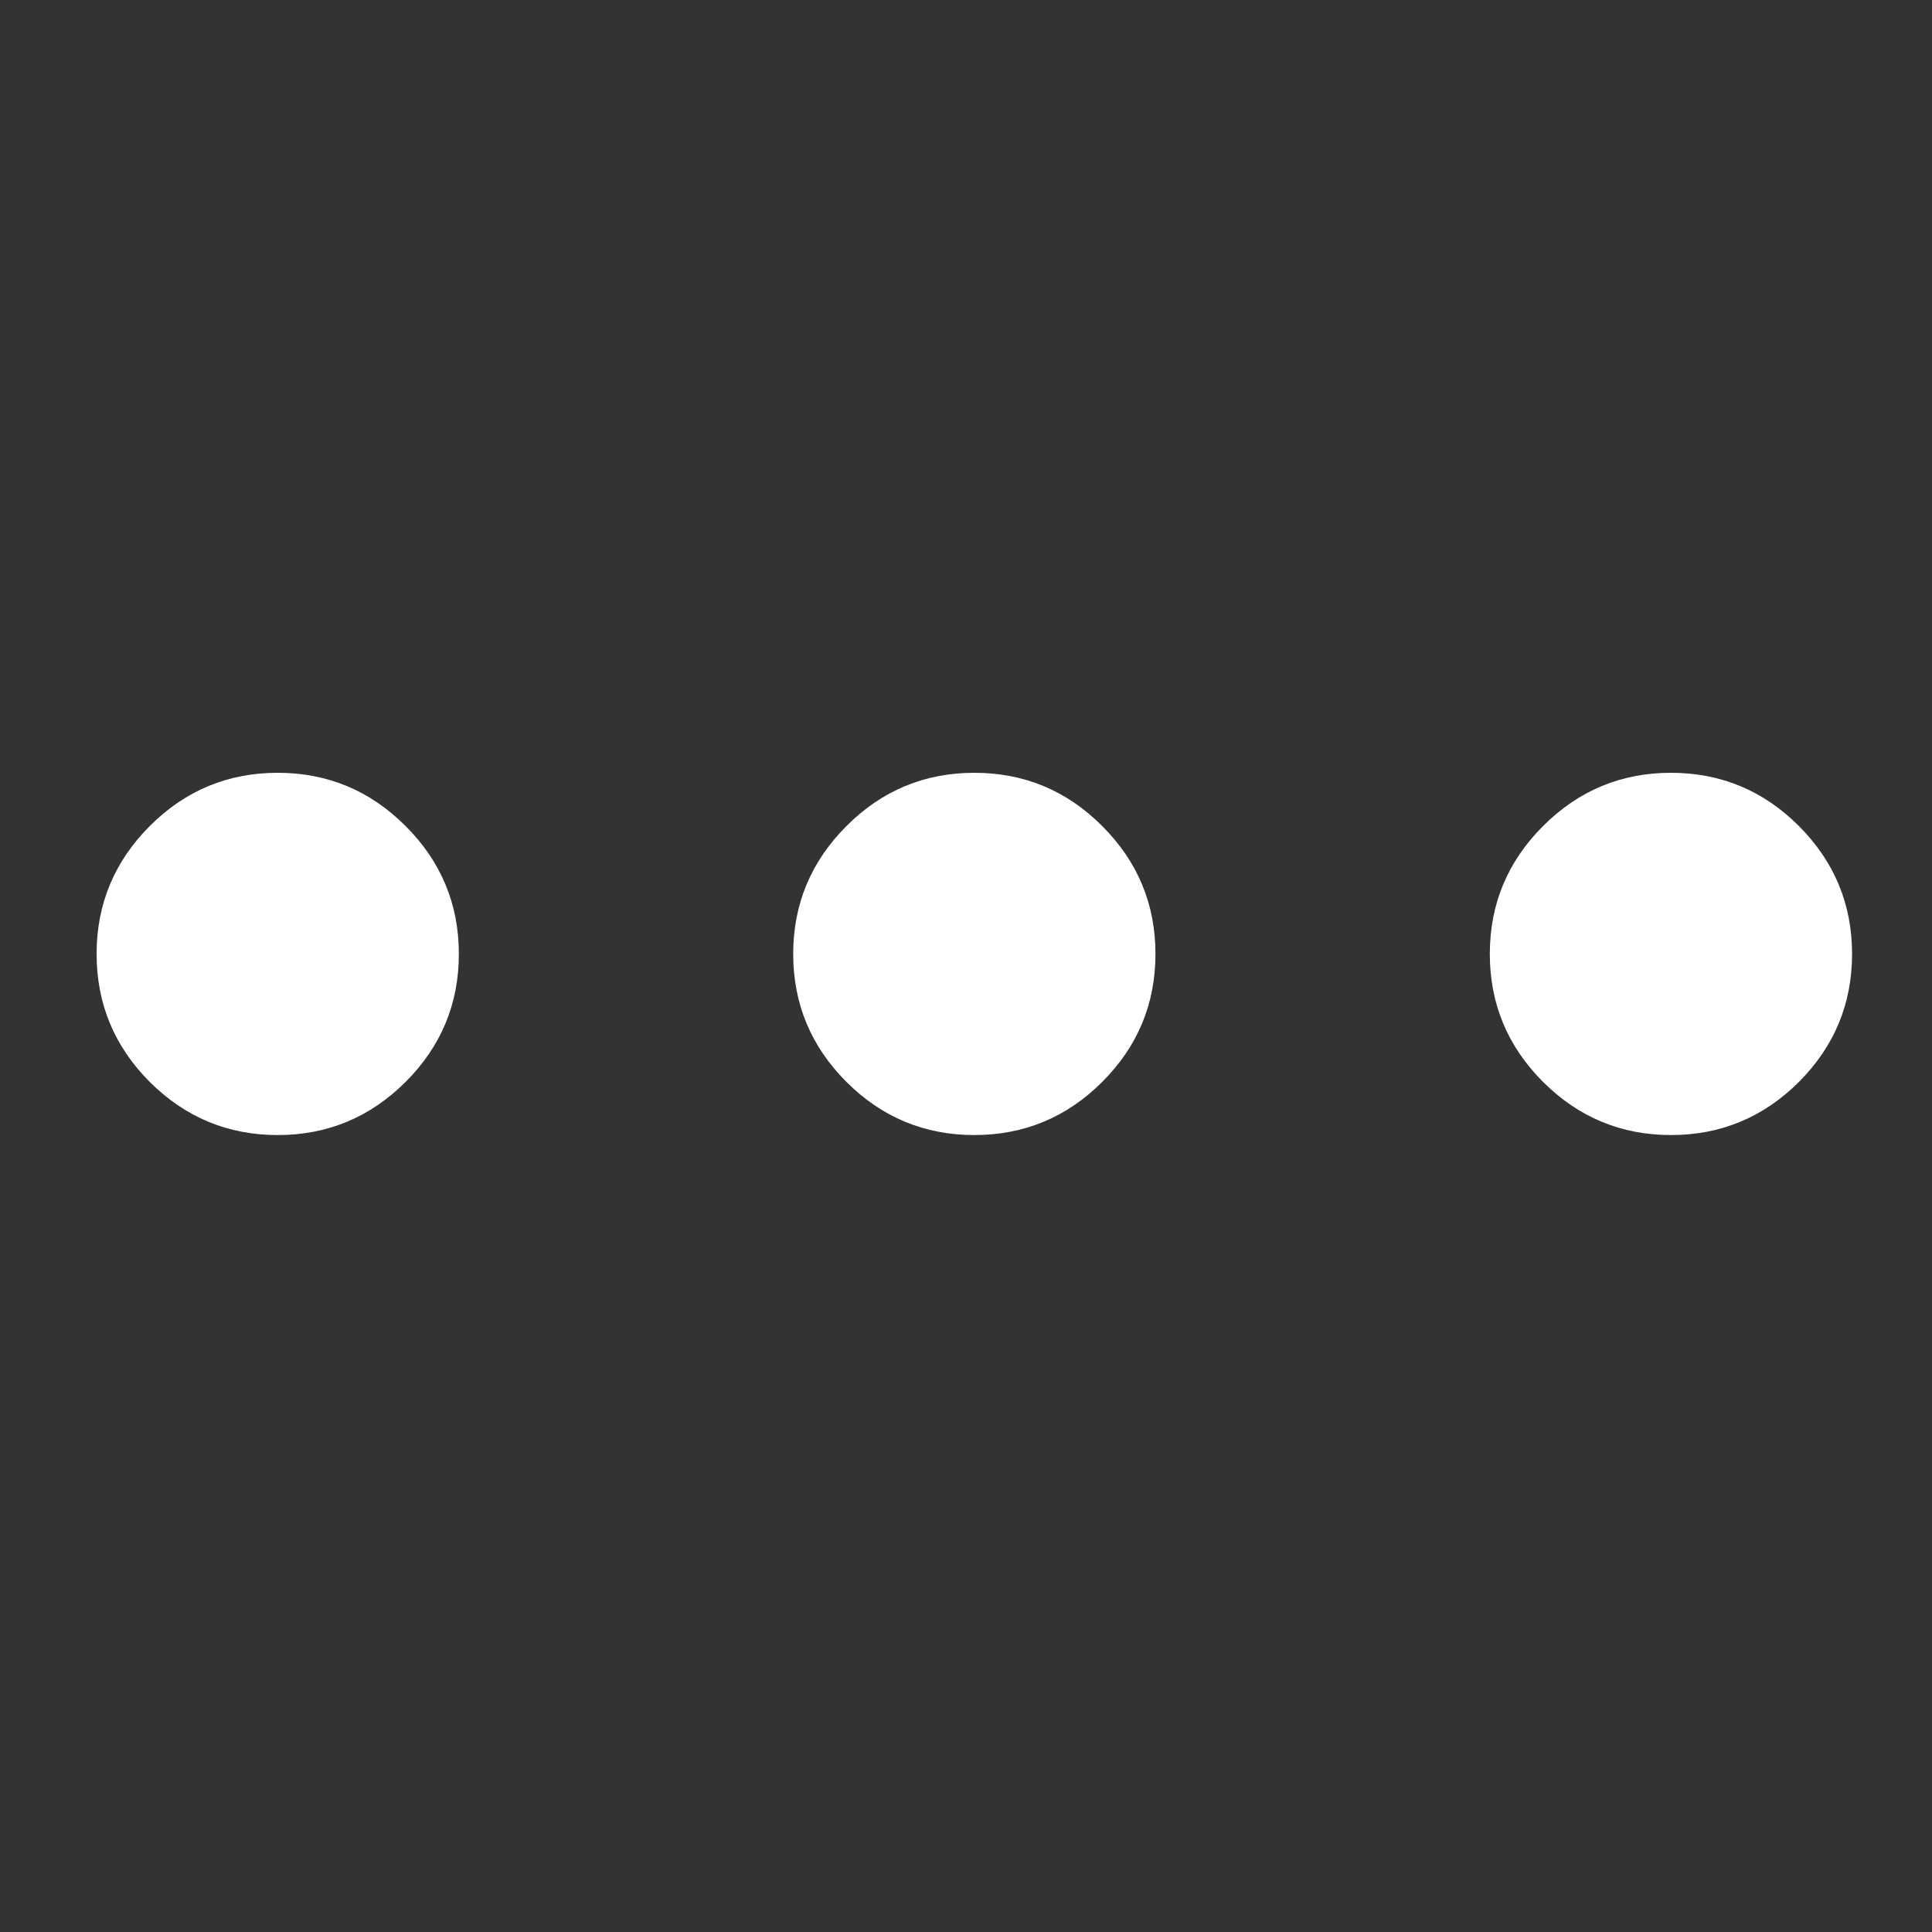 <svg xmlns="http://www.w3.org/2000/svg" width="16" height="16" viewBox="0 0 16 16" fill="none">
  <rect x="0" y="0" width="16" height="16" fill="#333333" stroke="none"/>
  <path
    d="M2.3 9.4C1.887 9.4 1.534 9.253 1.24 8.96C0.947 8.666 0.8 8.313 0.8 7.9C0.8 7.488 0.947 7.135 1.24 6.841C1.534 6.547 1.887 6.4 2.3 6.4C2.712 6.4 3.065 6.547 3.359 6.841C3.653 7.135 3.8 7.488 3.8 7.9C3.8 8.313 3.653 8.666 3.359 8.96C3.065 9.253 2.712 9.4 2.3 9.4ZM8.069 9.4C7.657 9.4 7.303 9.253 7.01 8.96C6.716 8.666 6.569 8.313 6.569 7.9C6.569 7.488 6.716 7.135 7.01 6.841C7.303 6.547 7.657 6.4 8.069 6.4C8.481 6.4 8.835 6.547 9.128 6.841C9.422 7.135 9.569 7.488 9.569 7.9C9.569 8.313 9.422 8.666 9.128 8.96C8.835 9.253 8.481 9.4 8.069 9.4ZM13.838 9.4C13.426 9.4 13.073 9.253 12.779 8.96C12.485 8.666 12.338 8.313 12.338 7.9C12.338 7.488 12.485 7.135 12.779 6.841C13.073 6.547 13.426 6.4 13.838 6.4C14.251 6.4 14.604 6.547 14.898 6.841C15.191 7.135 15.338 7.488 15.338 7.9C15.338 8.313 15.191 8.666 14.898 8.96C14.604 9.253 14.251 9.4 13.838 9.4Z"
    fill="white" />
</svg>